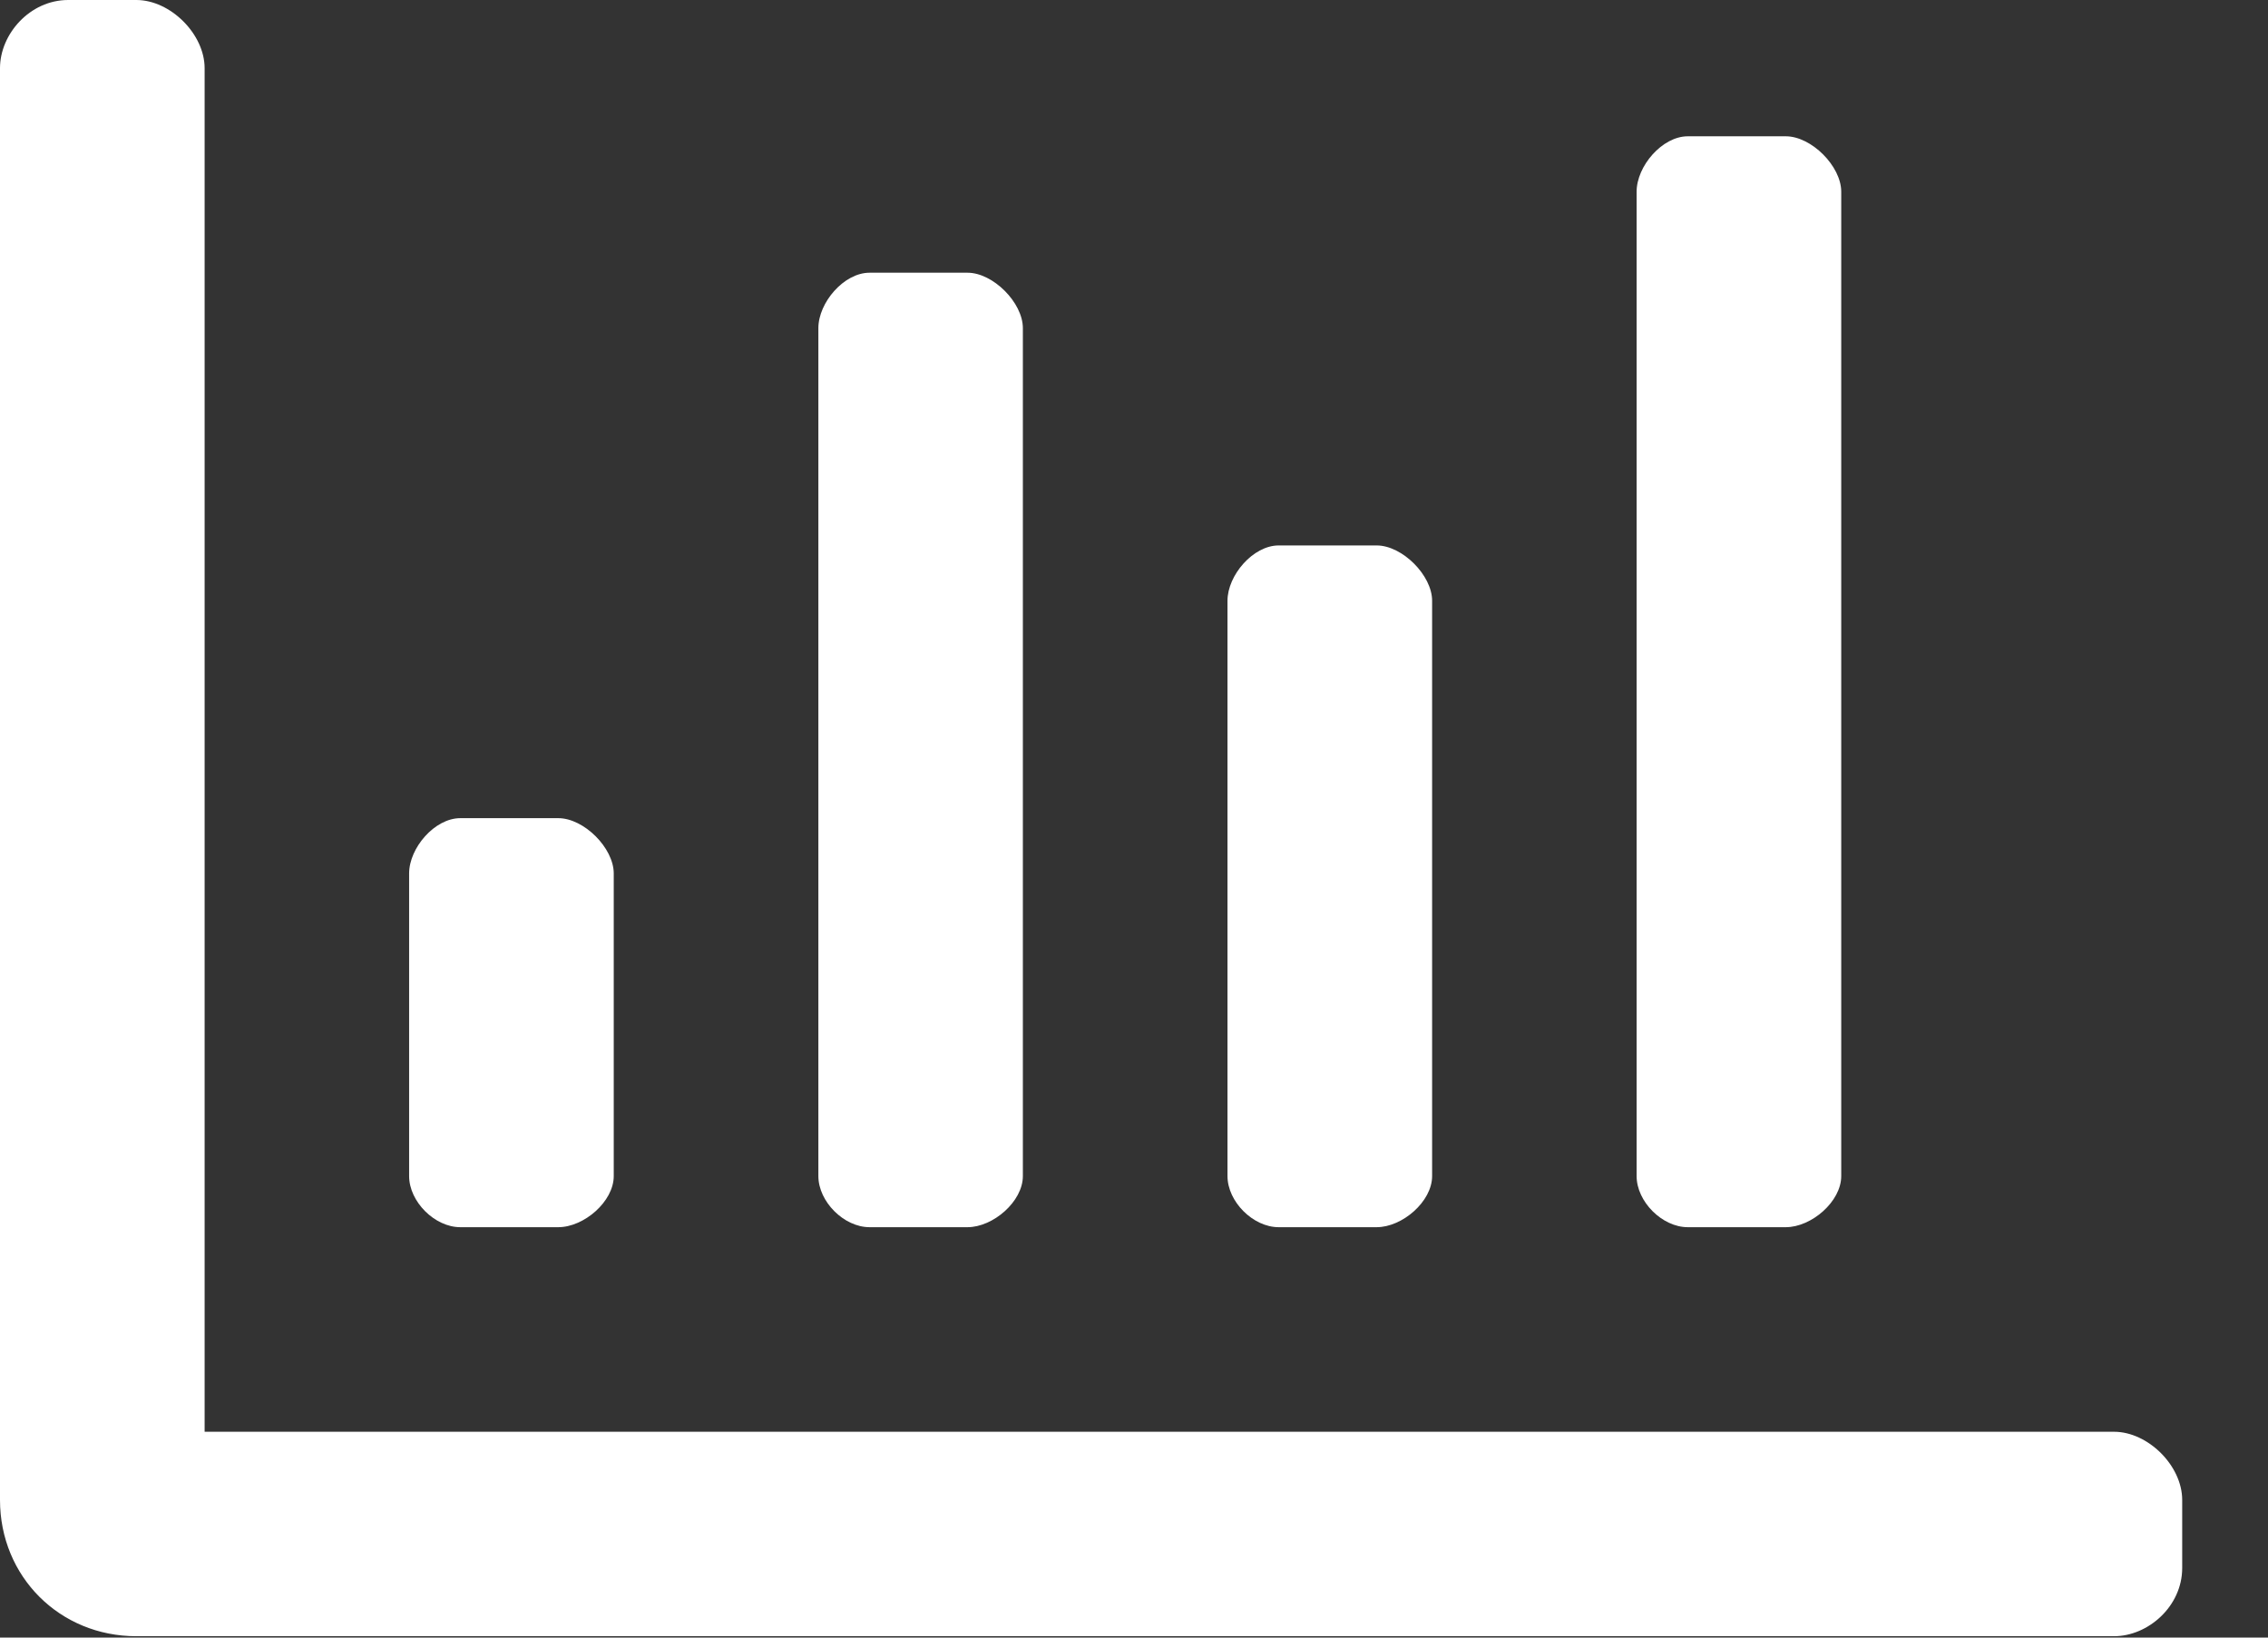 <svg width="18" height="13" viewBox="0 0 18 13" fill="none" xmlns="http://www.w3.org/2000/svg">
<rect x="0" y="0" width="18" height="13" fill="#333333" stroke="none"/>
<path d="M13.395 9.742H14.173C14.376 9.742 14.613 9.539 14.613 9.336V1.522C14.613 1.319 14.376 1.082 14.173 1.082H13.395C13.192 1.082 12.989 1.319 12.989 1.522V9.336C12.989 9.539 13.192 9.742 13.395 9.742ZM6.901 9.742H7.679C7.881 9.742 8.118 9.539 8.118 9.336V2.605C8.118 2.402 7.881 2.165 7.679 2.165H6.901C6.698 2.165 6.495 2.402 6.495 2.605V9.336C6.495 9.539 6.698 9.742 6.901 9.742ZM10.148 9.742H10.926C11.129 9.742 11.366 9.539 11.366 9.336V4.769C11.366 4.567 11.129 4.33 10.926 4.33H10.148C9.945 4.33 9.742 4.567 9.742 4.769V9.336C9.742 9.539 9.945 9.742 10.148 9.742ZM16.778 11.366H1.624V0.541C1.624 0.271 1.353 0 1.082 0H0.541C0.237 0 0 0.271 0 0.541V11.907C0 12.516 0.474 12.989 1.082 12.989H16.778C17.048 12.989 17.319 12.752 17.319 12.448V11.907C17.319 11.636 17.048 11.366 16.778 11.366ZM3.653 9.742H4.431C4.634 9.742 4.871 9.539 4.871 9.336V6.934C4.871 6.731 4.634 6.495 4.431 6.495H3.653C3.45 6.495 3.247 6.731 3.247 6.934V9.336C3.247 9.539 3.45 9.742 3.653 9.742Z" fill="white"/>
</svg>
